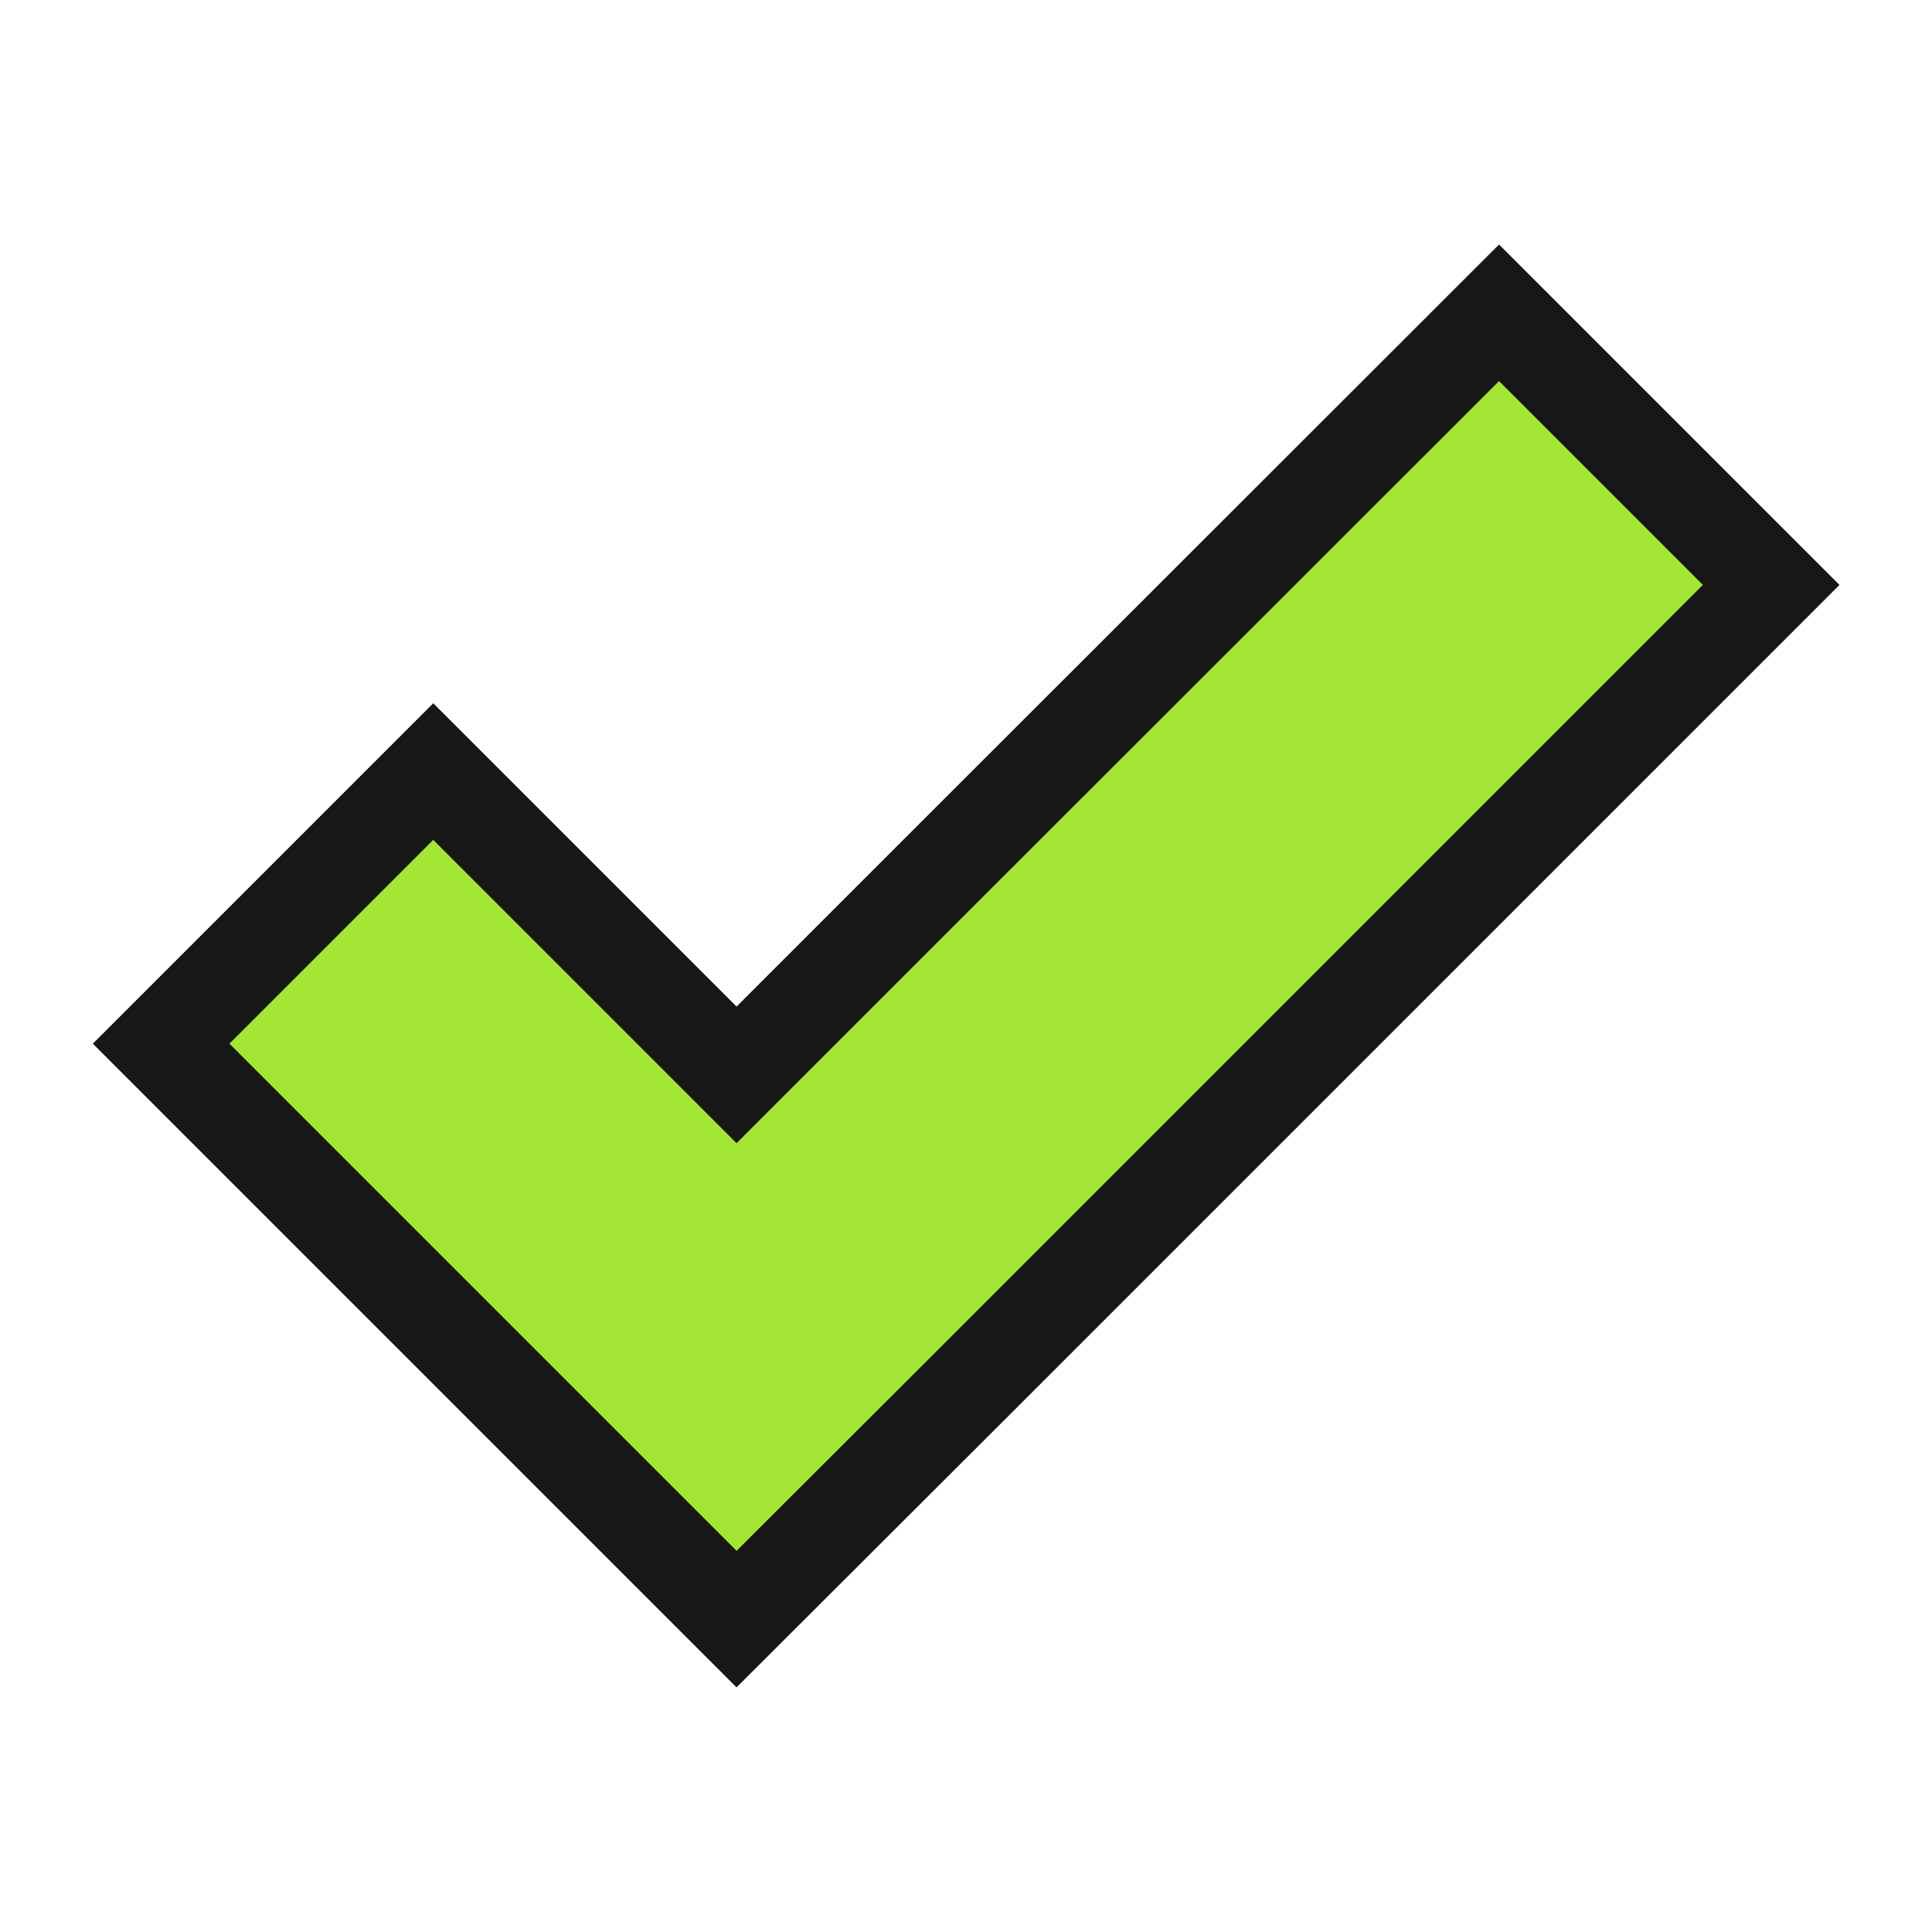 <svg width="20" height="20" viewBox="0 0 20 20" fill="none" xmlns="http://www.w3.org/2000/svg">
<path d="M18.335 6.055L10.446 13.944L10.001 14.389L7.625 16.761L4.808 13.944L1.668 10.804L4.485 7.987L7.625 11.127L10.001 8.751L15.518 3.238L18.335 6.055Z" fill="#A3E635" stroke="#171717"/>
</svg>
